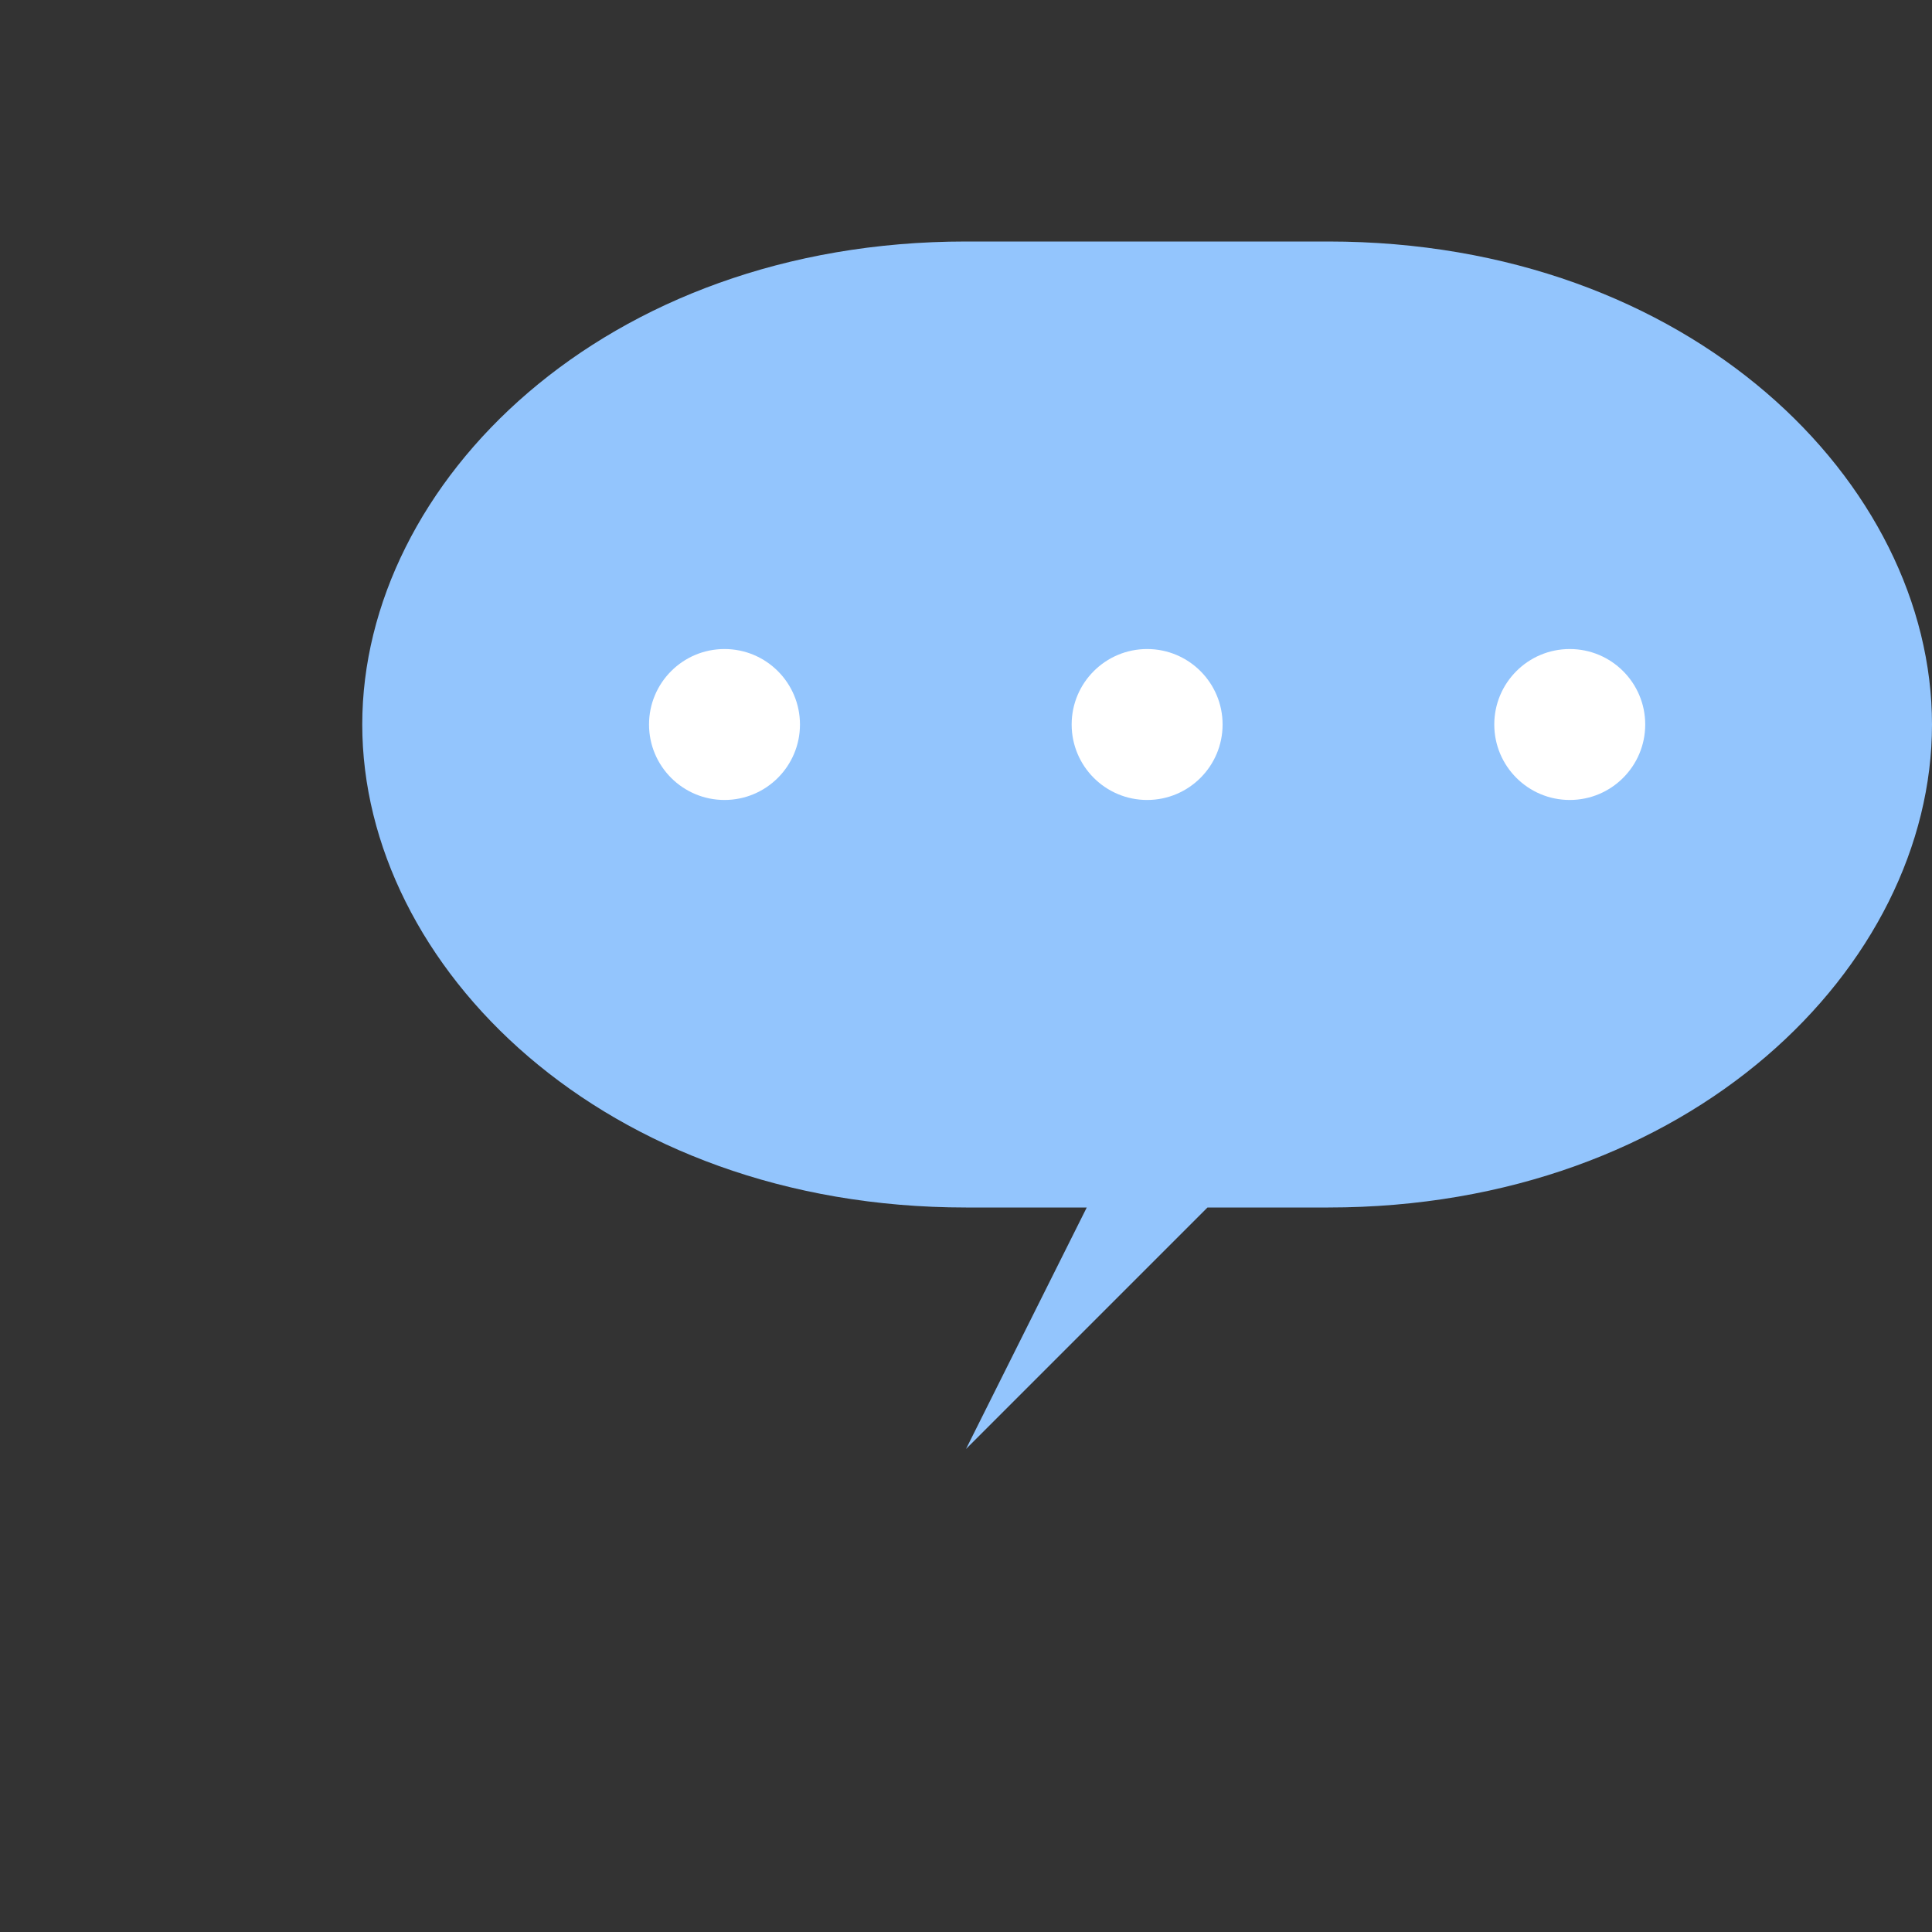 <svg xmlns="http://www.w3.org/2000/svg" viewBox="0 0 64 64" width="64" height="64">
  <rect x="0" y="0" width="64" height="64" fill="#333333" stroke="none"/>
  <!-- Favicon for FeedbackFlow (Dark Mode) -->
  <rect width="64" height="64" fill="none" />
  <!-- Speech bubble representing feedback (centered and scaled to fit favicon) -->
  <path d="M32 8 C20 8, 12 16, 12 24 C12 32, 20 40, 32 40 L36 40 L32 48 L40 40 L44 40 C56 40, 64 32, 64 24 C64 16, 56 8, 44 8 Z" 
        fill="#93C5FD" />
  
  <!-- Feedback dots inside speech bubble -->
  <circle cx="24" cy="24" r="2.5" fill="#FFFFFF" />
  <circle cx="38" cy="24" r="2.5" fill="#FFFFFF" />
  <circle cx="52" cy="24" r="2.5" fill="#FFFFFF" />
</svg>

